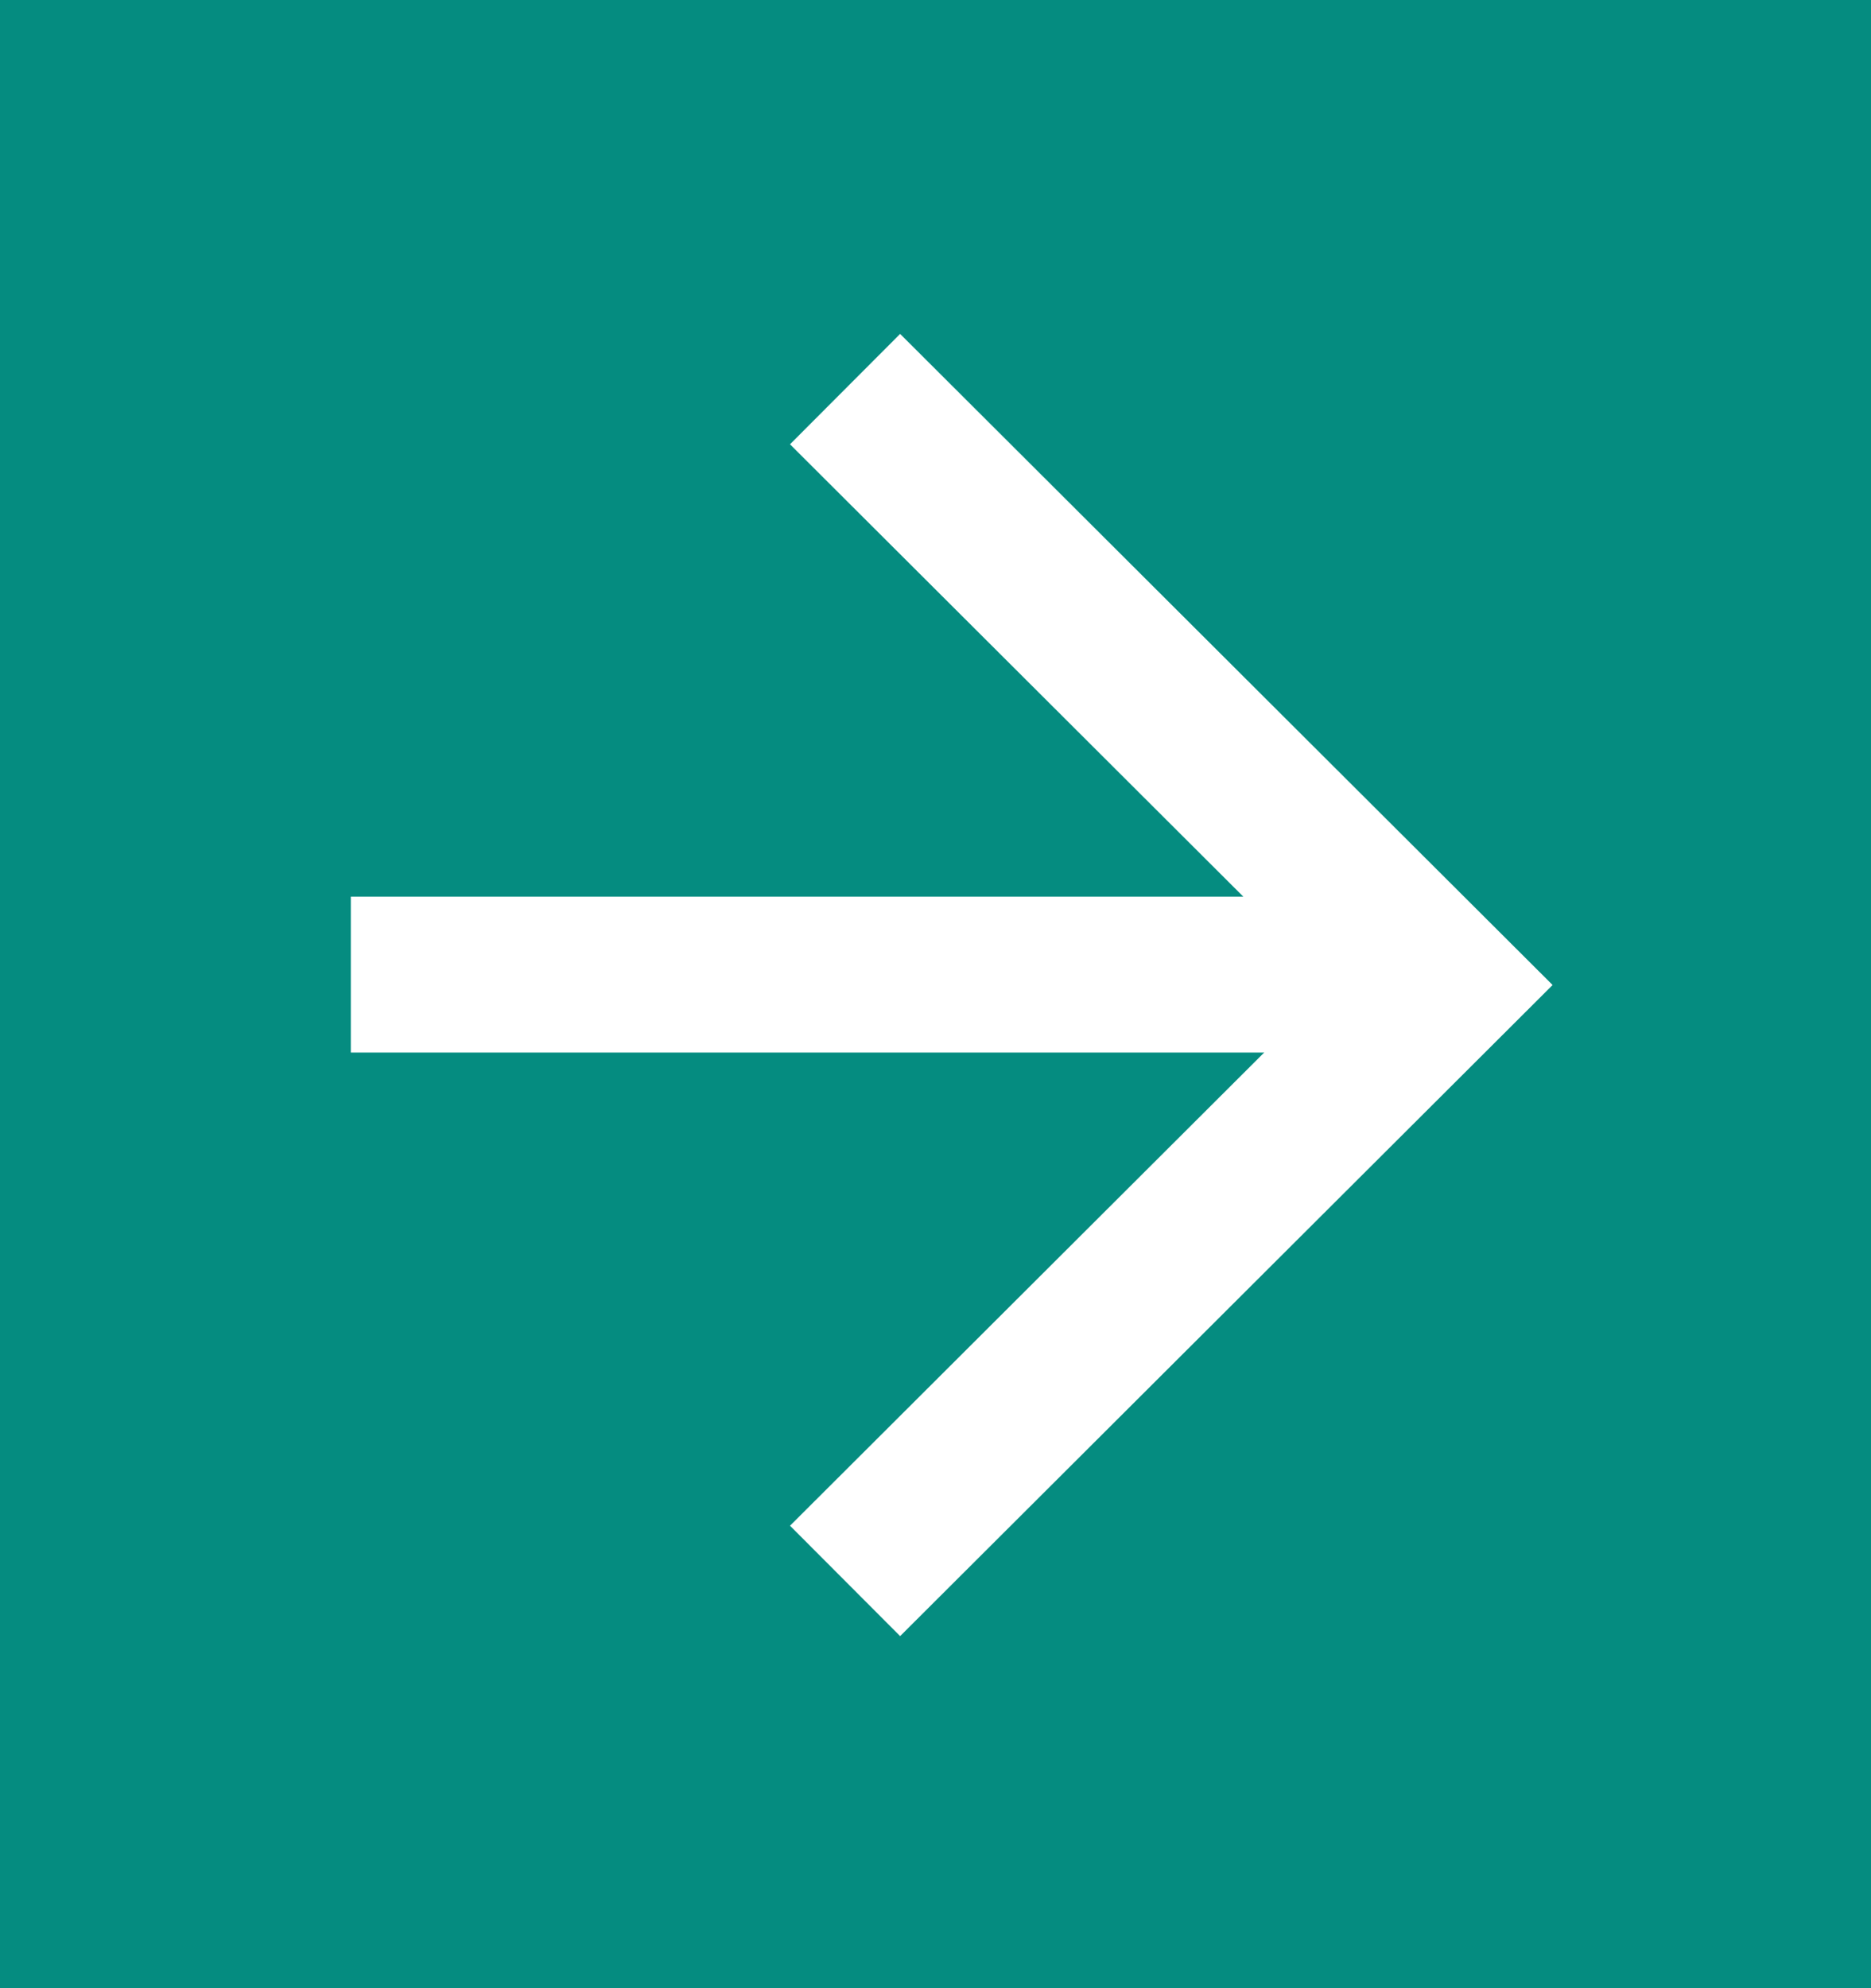 <svg width="48" height="51" viewBox="0 0 48 51" fill="none" xmlns="http://www.w3.org/2000/svg">
<rect width="48" height="51" fill="#058C80"/>
<path d="M9 25L37 25" stroke="white" stroke-width="4" stroke-miterlimit="10"/>
<path d="M21.68 9.981L37 25.267L21.68 40.553" stroke="white" stroke-width="4" stroke-miterlimit="10"/>
</svg>
